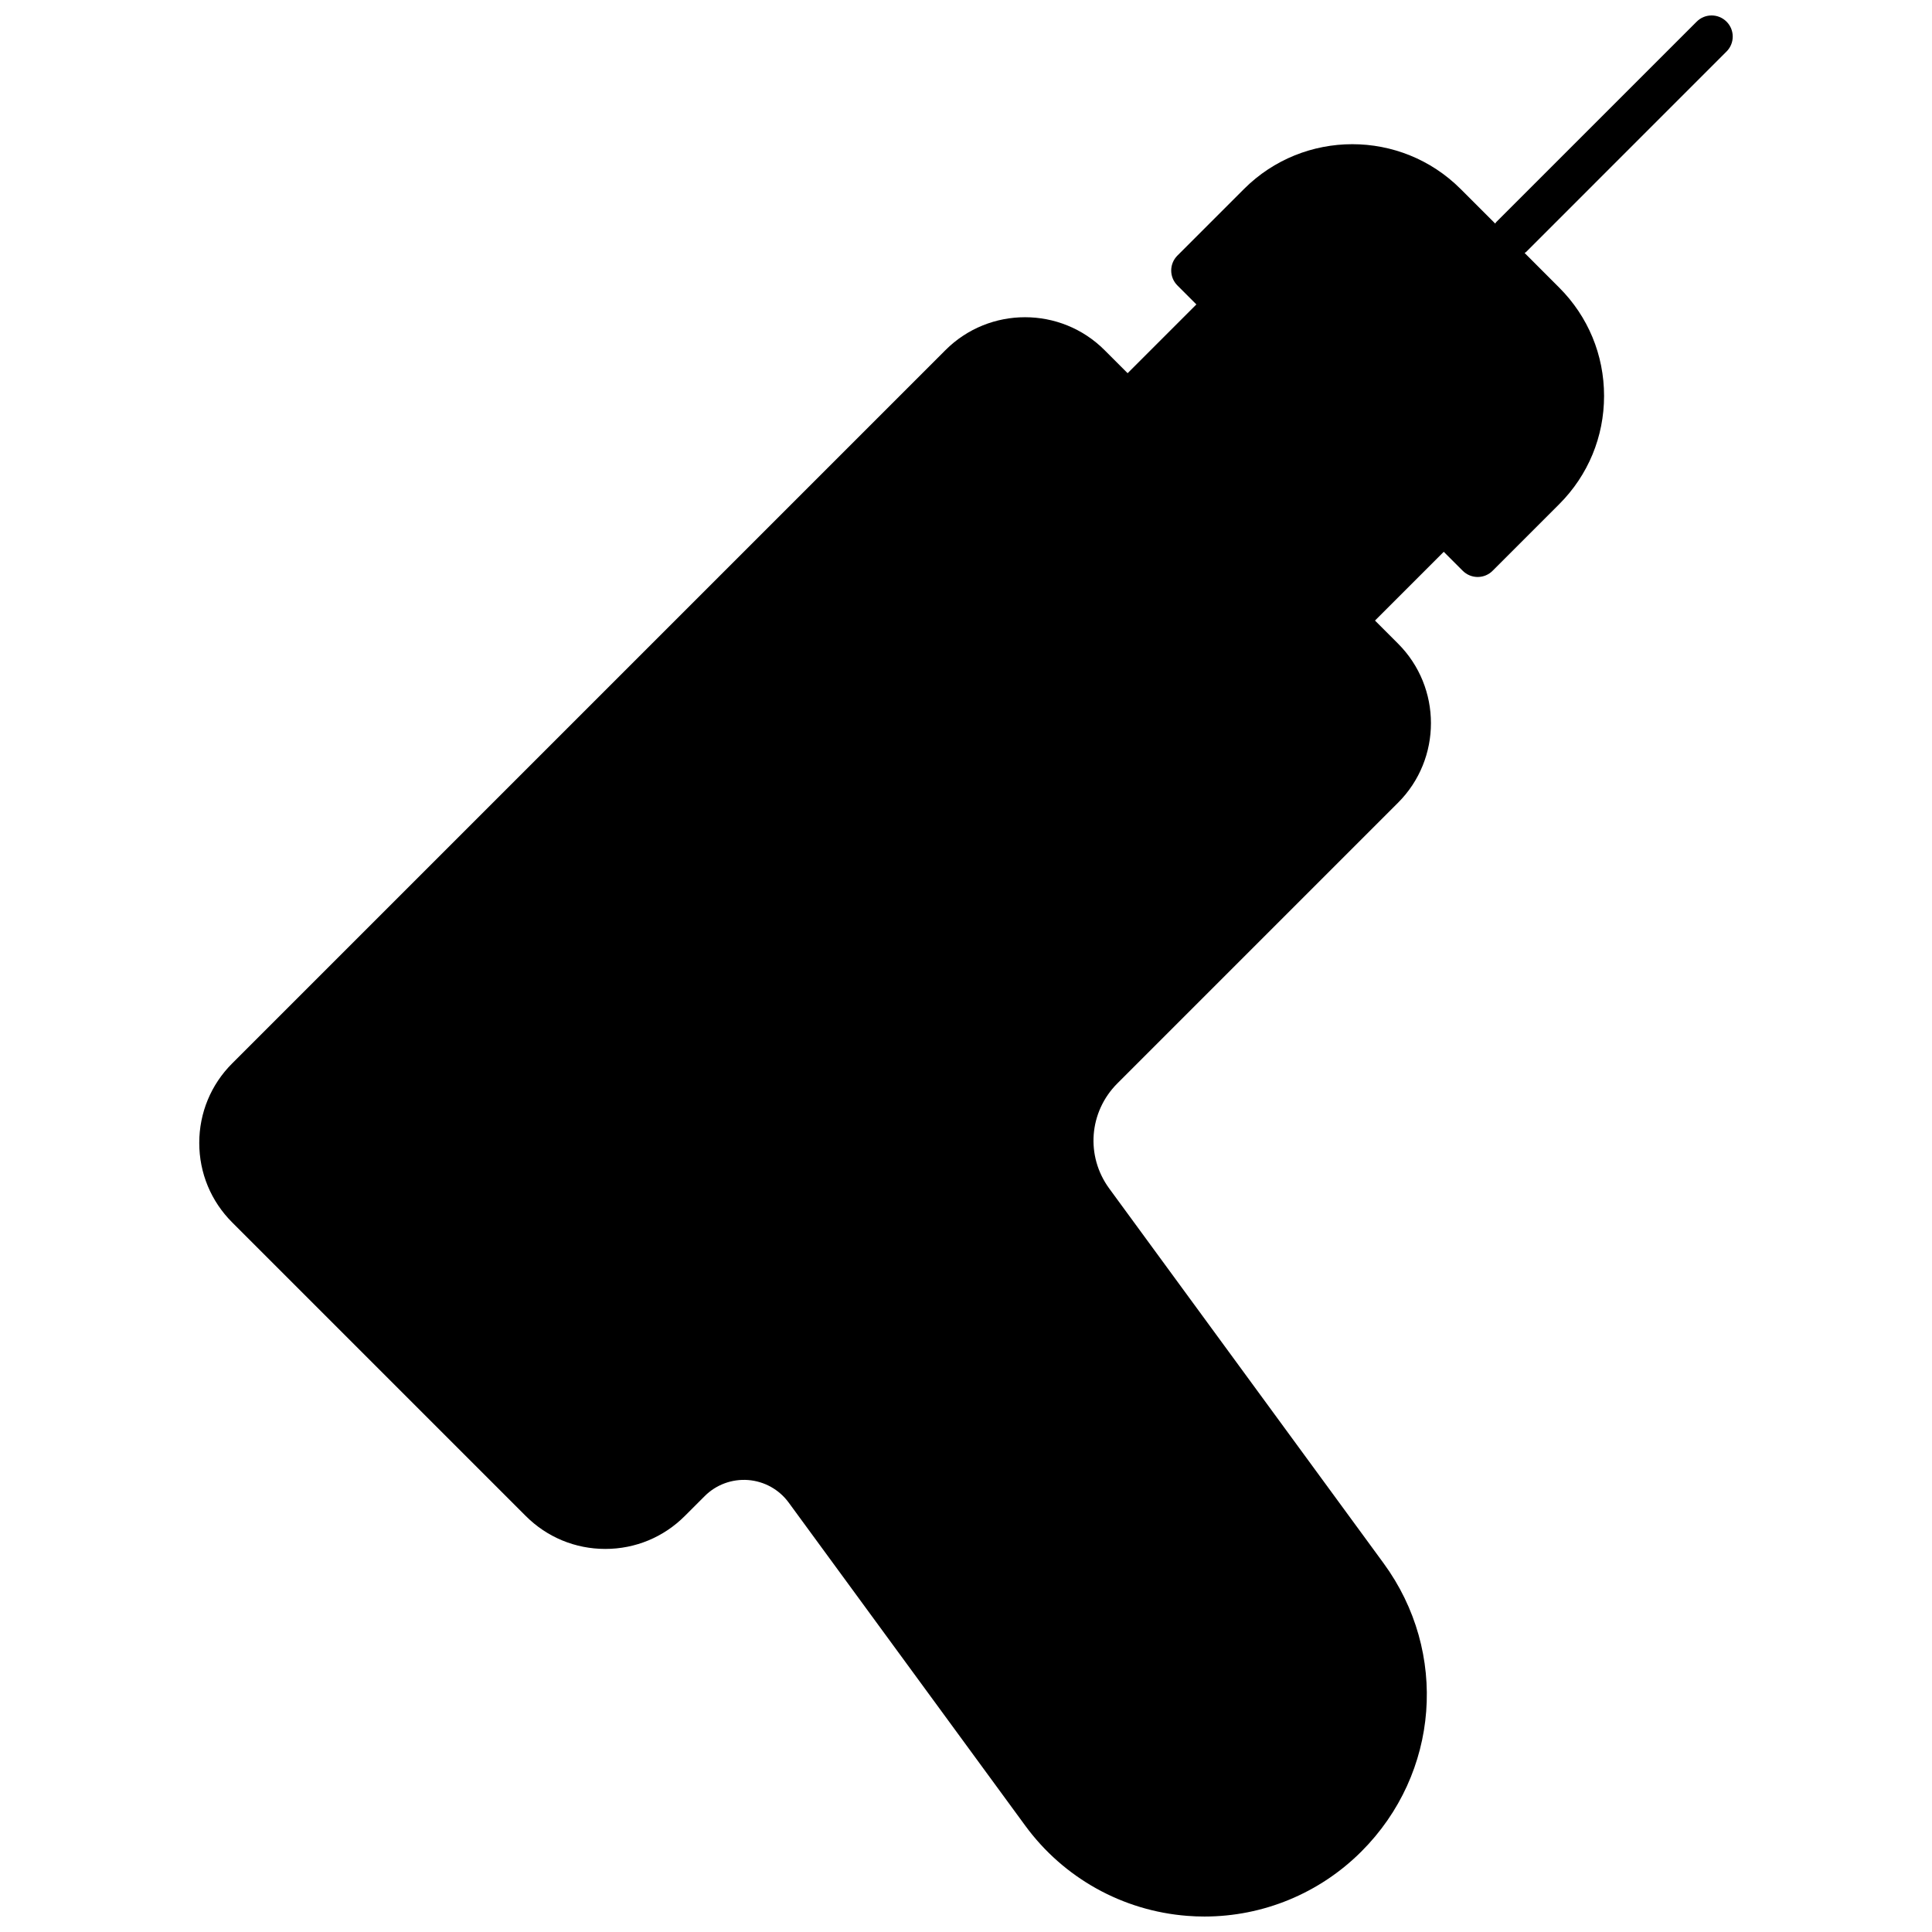 <?xml version="1.0" encoding="UTF-8"?>
<!-- Uploaded to: ICON Repo, www.iconrepo.com, Generator: ICON Repo Mixer Tools -->
<svg width="800px" height="800px" version="1.1" viewBox="144 144 512 512" xmlns="http://www.w3.org/2000/svg">
 <defs>
  <clipPath id="a">
   <path d="m196 148.09h408v503.81h-408z"/>
  </clipPath>
 </defs>
 <g clip-path="url(#a)">
  <path d="m601.55 157.65c2.188-2.188 2.188-5.727 0-7.914s-5.727-2.188-7.914 0l-53.133 53.129c-0.113 0.113-0.156 0.262-0.258 0.387l-9.168-9.168c-15.824-15.82-41.57-15.832-57.406 0l-17.648 17.648c-2.188 2.188-2.188 5.727 0 7.914l5.031 5.031-18.223 18.223-6.117-6.117c-11.621-11.621-30.535-11.621-42.156 0l-189.02 189.02c-5.633 5.625-8.734 13.117-8.734 21.082 0 7.961 3.102 15.449 8.734 21.074l77.789 77.789c5.625 5.633 13.117 8.734 21.082 8.734 7.961 0 15.449-3.102 21.074-8.734l5.262-5.258c3.039-3.047 7.254-4.59 11.527-4.266 4.289 0.336 8.199 2.508 10.738 5.973l62.684 85.613c10.16 13.879 25.824 22.598 42.98 23.914 1.504 0.121 3.016 0.176 4.516 0.176 15.551 0 30.508-6.152 41.598-17.242 20.672-20.668 23.148-52.793 5.871-76.391l-72.695-99.293c-6.297-8.598-5.394-20.316 2.144-27.859l74.391-74.391c11.621-11.621 11.621-30.535 0-42.156l-6.113-6.113 18.223-18.223 5.031 5.031c1.051 1.051 2.469 1.641 3.957 1.641 1.488 0 2.91-0.586 3.957-1.641l17.648-17.648c7.668-7.668 11.891-17.855 11.891-28.699s-4.223-21.035-11.891-28.699l-9.168-9.176c0.125-0.102 0.273-0.141 0.387-0.258z"/>
 </g>
</svg>
